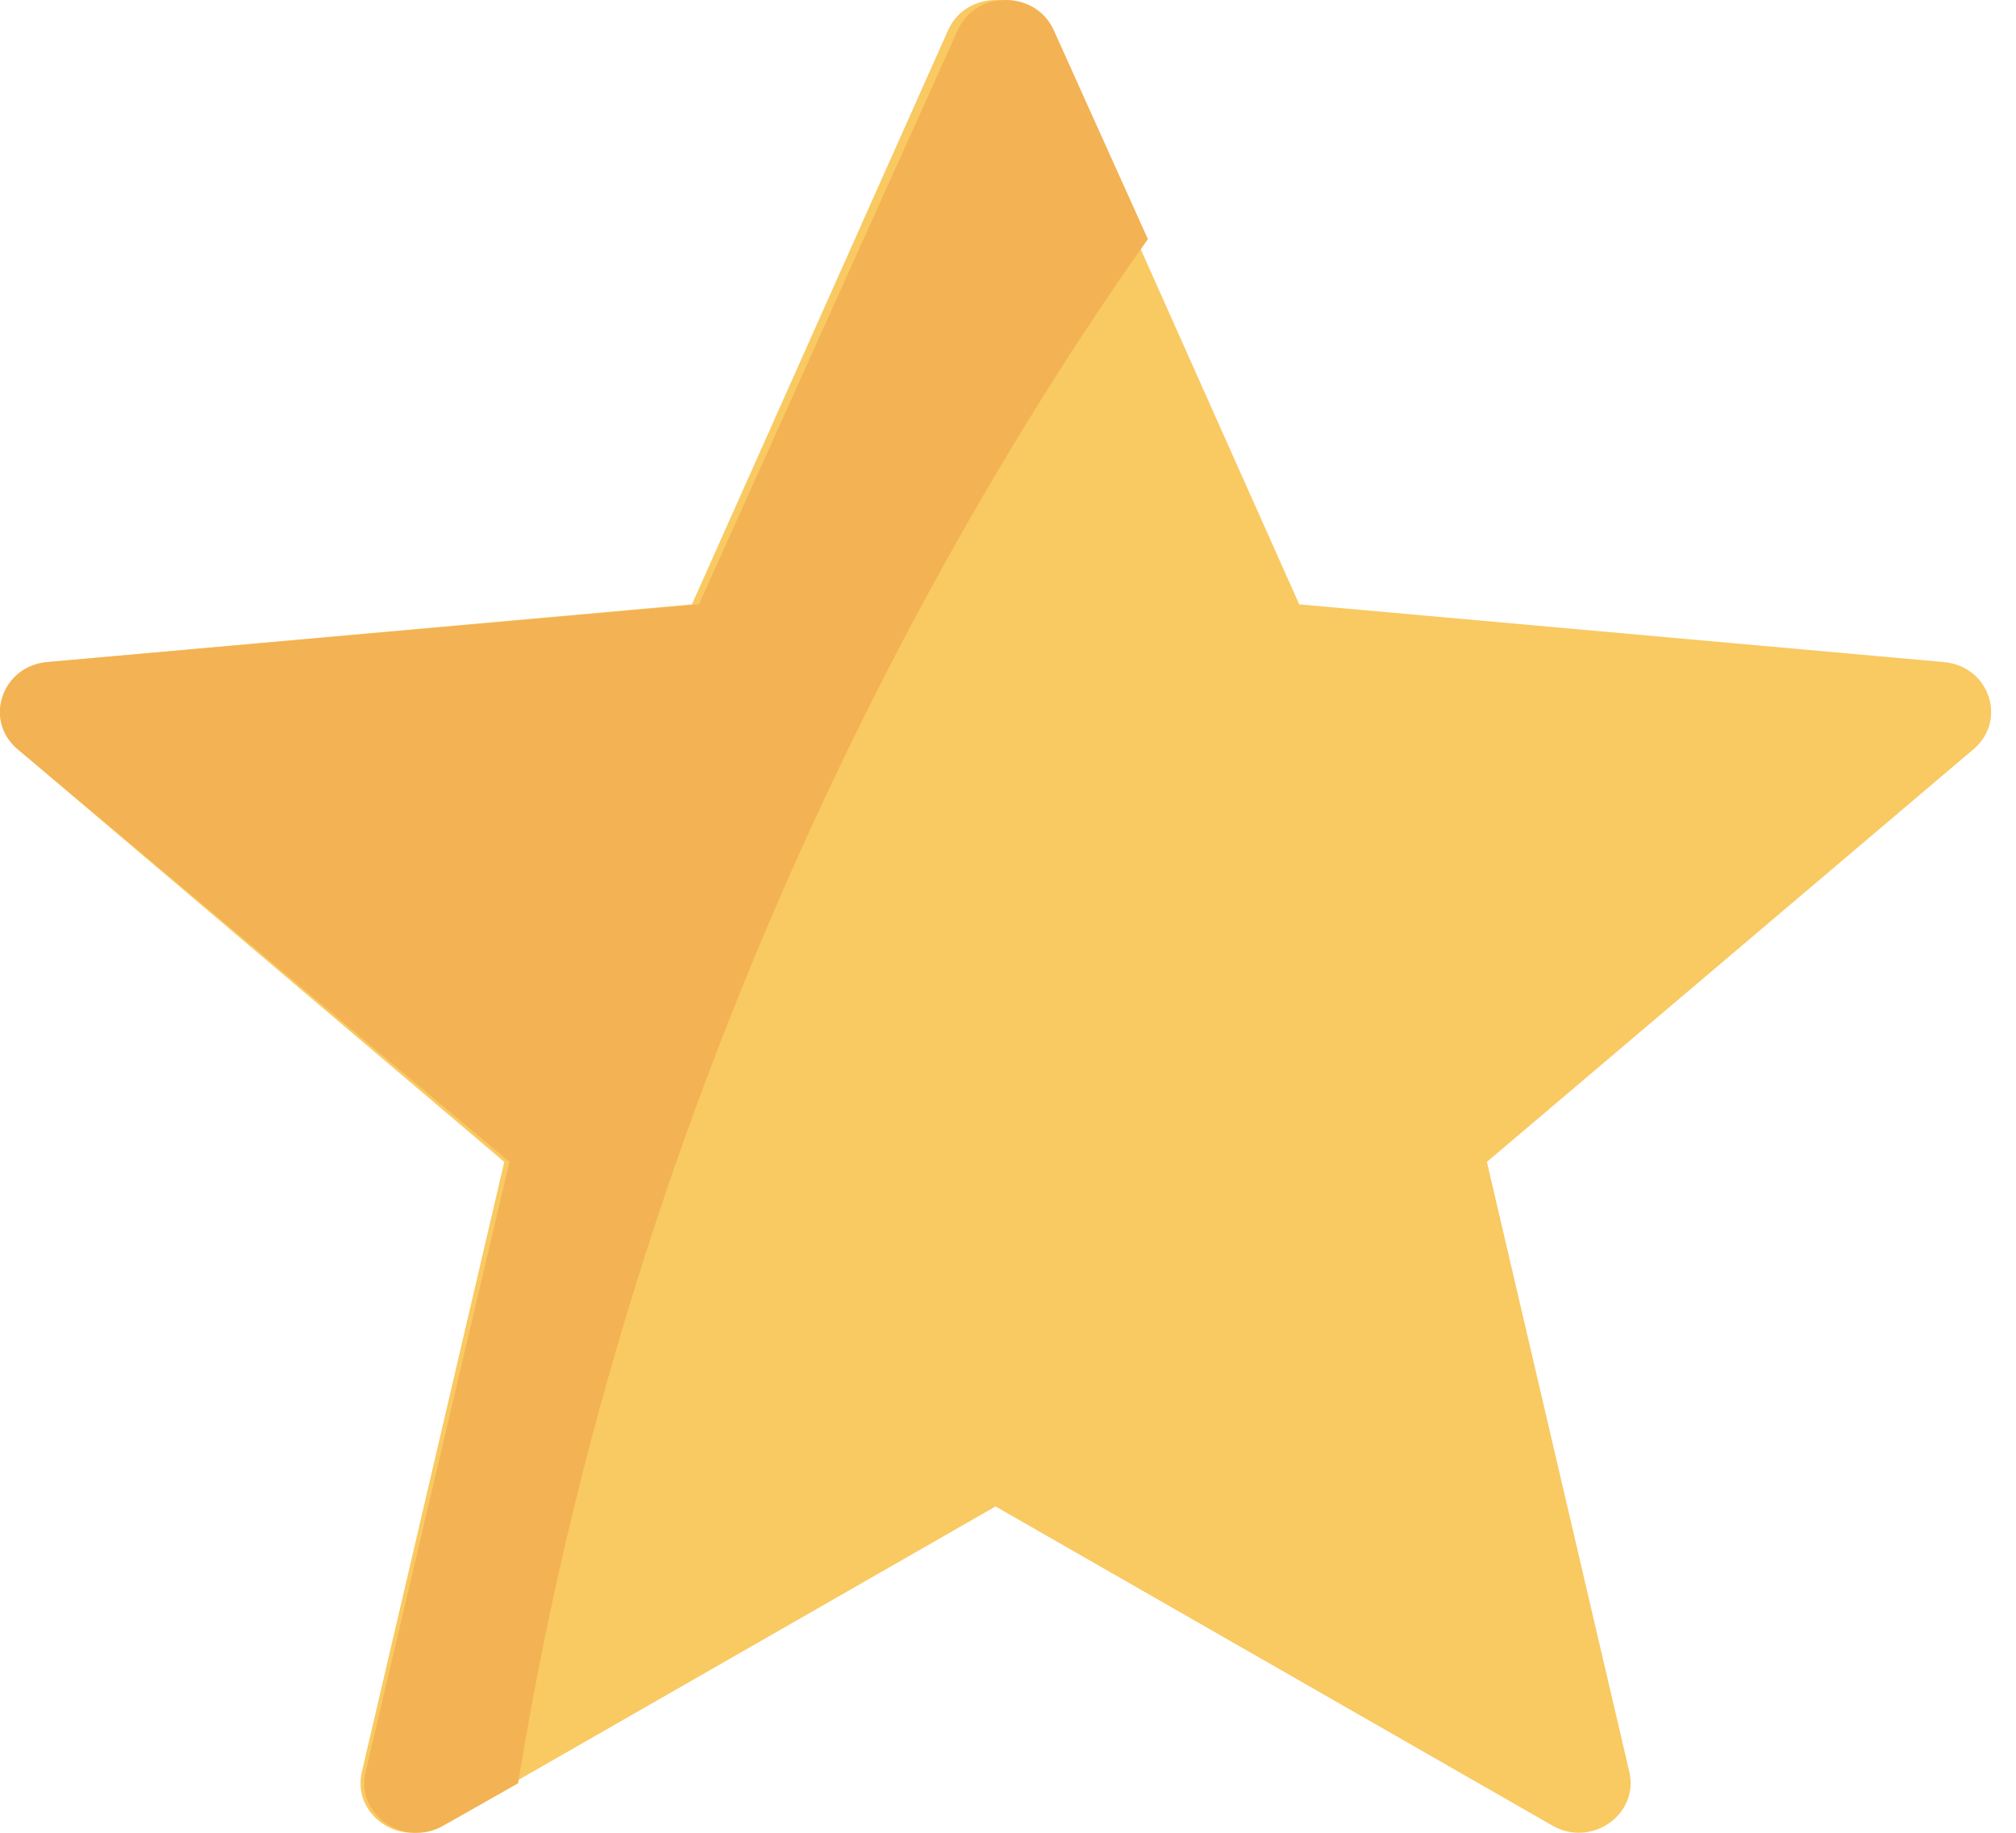 <svg width="22" height="20" xmlns="http://www.w3.org/2000/svg"><g fill="none" fill-rule="evenodd"><path d="M21.216 7.225l-7.038-.63L11.382.33c-.196-.439-.84-.439-1.036 0L7.551 6.595l-7.038.63c-.493.044-.692.636-.32.951l5.31 4.503-1.554 6.655c-.11.466.412.832.838.588l6.077-3.483 6.078 3.483c.425.244.947-.122.838-.588l-1.554-6.655 5.31-4.503c.372-.315.173-.907-.32-.95" fill="#F9C962"/><path d="M12.526 2.608L11.499.329c-.198-.439-.85-.439-1.047 0L7.628 6.595l-7.11.63c-.498.044-.7.636-.324.951L5.56 12.68l-1.57 6.655c-.11.466.417.832.847.588l.817-.463c1.34-8.286 5.106-14.368 6.873-16.851" fill="#F3B253"/></g></svg>